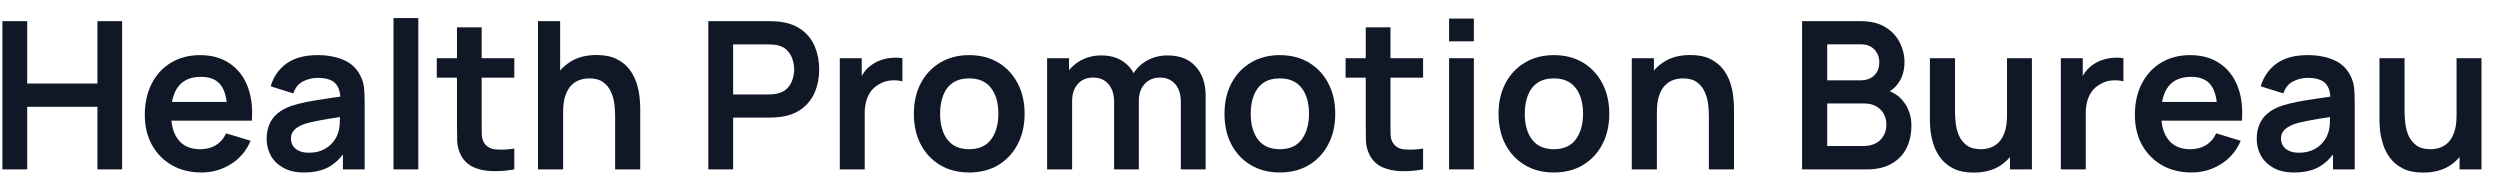 <svg width="123" height="9" viewBox="0 0 123 9" fill="none" xmlns="http://www.w3.org/2000/svg">
<g id="Health Promotion Bureau">
<path d="M0.118 8.334V1.041H1.338V4.11H4.793V1.041H6.008V8.334H4.793V5.254H1.338V8.334H0.118Z" fill="#101828"/>
<path d="M9.915 8.486C9.361 8.486 8.875 8.366 8.456 8.126C8.038 7.886 7.71 7.554 7.474 7.128C7.241 6.703 7.124 6.213 7.124 5.66C7.124 5.062 7.239 4.544 7.469 4.105C7.698 3.662 8.017 3.32 8.426 3.077C8.834 2.834 9.307 2.712 9.844 2.712C10.411 2.712 10.892 2.845 11.287 3.112C11.686 3.375 11.981 3.749 12.174 4.231C12.366 4.714 12.439 5.283 12.392 5.938H11.181V5.493C11.178 4.898 11.073 4.464 10.867 4.191C10.661 3.917 10.337 3.781 9.895 3.781C9.395 3.781 9.024 3.936 8.78 4.247C8.537 4.554 8.416 5.005 8.416 5.599C8.416 6.153 8.537 6.581 8.78 6.885C9.024 7.189 9.378 7.341 9.844 7.341C10.145 7.341 10.403 7.275 10.619 7.144C10.838 7.009 11.007 6.814 11.125 6.561L12.331 6.926C12.121 7.419 11.797 7.802 11.358 8.076C10.923 8.349 10.442 8.486 9.915 8.486ZM8.031 5.938V5.016H11.794V5.938H8.031Z" fill="#101828"/>
<path d="M14.952 8.486C14.557 8.486 14.223 8.412 13.95 8.263C13.676 8.111 13.468 7.91 13.326 7.66C13.188 7.41 13.119 7.135 13.119 6.835C13.119 6.571 13.163 6.335 13.251 6.126C13.338 5.913 13.473 5.731 13.656 5.579C13.838 5.423 14.074 5.297 14.365 5.199C14.584 5.128 14.841 5.064 15.135 5.006C15.432 4.949 15.752 4.897 16.097 4.849C16.445 4.799 16.808 4.745 17.186 4.687L16.75 4.935C16.754 4.557 16.669 4.279 16.497 4.1C16.325 3.921 16.035 3.831 15.626 3.831C15.379 3.831 15.141 3.889 14.912 4.003C14.682 4.118 14.522 4.316 14.431 4.596L13.316 4.247C13.451 3.784 13.708 3.413 14.086 3.132C14.468 2.852 14.981 2.712 15.626 2.712C16.112 2.712 16.539 2.791 16.907 2.95C17.279 3.109 17.554 3.369 17.733 3.73C17.831 3.922 17.89 4.12 17.91 4.323C17.93 4.522 17.941 4.74 17.941 4.976V8.334H16.872V7.149L17.049 7.341C16.803 7.736 16.514 8.027 16.183 8.212C15.855 8.395 15.445 8.486 14.952 8.486ZM15.195 7.513C15.472 7.513 15.709 7.464 15.905 7.366C16.1 7.269 16.256 7.149 16.37 7.007C16.489 6.865 16.568 6.732 16.608 6.607C16.673 6.451 16.708 6.274 16.715 6.075C16.725 5.872 16.73 5.709 16.73 5.584L17.105 5.695C16.737 5.753 16.421 5.803 16.158 5.847C15.894 5.891 15.668 5.933 15.479 5.974C15.29 6.011 15.123 6.053 14.978 6.1C14.836 6.151 14.716 6.21 14.618 6.278C14.52 6.345 14.444 6.423 14.39 6.511C14.339 6.598 14.314 6.701 14.314 6.819C14.314 6.955 14.348 7.074 14.415 7.179C14.483 7.28 14.581 7.361 14.709 7.422C14.841 7.483 15.003 7.513 15.195 7.513Z" fill="#101828"/>
<path d="M19.36 8.334V0.889H20.581V8.334H19.36Z" fill="#101828"/>
<path d="M25.304 8.334C24.943 8.401 24.588 8.43 24.241 8.42C23.896 8.413 23.587 8.351 23.314 8.233C23.04 8.111 22.832 7.92 22.691 7.66C22.566 7.424 22.5 7.182 22.493 6.936C22.486 6.689 22.483 6.411 22.483 6.1V1.345H23.699V6.029C23.699 6.249 23.7 6.441 23.704 6.607C23.71 6.772 23.746 6.907 23.81 7.012C23.932 7.215 24.126 7.328 24.392 7.351C24.659 7.375 24.963 7.361 25.304 7.311V8.334ZM21.49 3.821V2.864H25.304V3.821H21.49Z" fill="#101828"/>
<path d="M30.264 8.334V5.7C30.264 5.528 30.252 5.337 30.228 5.128C30.205 4.919 30.149 4.718 30.061 4.525C29.977 4.329 29.848 4.169 29.676 4.044C29.507 3.919 29.278 3.857 28.987 3.857C28.832 3.857 28.678 3.882 28.526 3.933C28.375 3.983 28.236 4.071 28.111 4.196C27.99 4.318 27.892 4.486 27.817 4.702C27.743 4.915 27.706 5.189 27.706 5.523L26.982 5.214C26.982 4.748 27.071 4.326 27.25 3.948C27.433 3.57 27.699 3.269 28.05 3.046C28.401 2.82 28.834 2.707 29.347 2.707C29.752 2.707 30.086 2.774 30.35 2.91C30.613 3.045 30.823 3.217 30.978 3.426C31.133 3.635 31.248 3.858 31.322 4.095C31.396 4.331 31.444 4.556 31.464 4.768C31.488 4.978 31.5 5.148 31.5 5.28V8.334H30.264ZM26.47 8.334V1.041H27.559V4.88H27.706V8.334H26.47Z" fill="#101828"/>
<path d="M34.849 8.334V1.041H37.862C37.933 1.041 38.025 1.044 38.136 1.051C38.248 1.054 38.35 1.064 38.445 1.081C38.867 1.145 39.215 1.285 39.488 1.502C39.765 1.718 39.969 1.991 40.101 2.322C40.236 2.65 40.304 3.014 40.304 3.416C40.304 3.814 40.236 4.179 40.101 4.51C39.966 4.837 39.76 5.109 39.483 5.325C39.21 5.541 38.864 5.682 38.445 5.746C38.35 5.759 38.246 5.769 38.131 5.776C38.02 5.783 37.93 5.786 37.862 5.786H36.07V8.334H34.849ZM36.07 4.647H37.812C37.879 4.647 37.955 4.643 38.04 4.637C38.124 4.63 38.202 4.616 38.273 4.596C38.475 4.545 38.634 4.456 38.749 4.328C38.867 4.199 38.95 4.054 38.997 3.892C39.048 3.73 39.073 3.571 39.073 3.416C39.073 3.261 39.048 3.102 38.997 2.94C38.95 2.774 38.867 2.628 38.749 2.499C38.634 2.371 38.475 2.281 38.273 2.231C38.202 2.211 38.124 2.199 38.04 2.195C37.955 2.189 37.879 2.185 37.812 2.185H36.07V4.647Z" fill="#101828"/>
<path d="M41.318 8.334V2.864H42.397V4.196L42.266 4.024C42.333 3.841 42.423 3.676 42.534 3.527C42.649 3.375 42.785 3.251 42.944 3.153C43.079 3.061 43.228 2.991 43.39 2.94C43.555 2.886 43.724 2.854 43.896 2.844C44.069 2.83 44.236 2.837 44.398 2.864V4.003C44.236 3.956 44.048 3.941 43.836 3.958C43.626 3.975 43.437 4.034 43.268 4.135C43.099 4.226 42.961 4.343 42.853 4.485C42.748 4.626 42.671 4.789 42.62 4.971C42.569 5.15 42.544 5.344 42.544 5.553V8.334H41.318Z" fill="#101828"/>
<path d="M47.681 8.486C47.134 8.486 46.657 8.363 46.248 8.116C45.839 7.87 45.522 7.53 45.296 7.098C45.073 6.662 44.962 6.163 44.962 5.599C44.962 5.025 45.076 4.522 45.306 4.09C45.535 3.657 45.855 3.32 46.263 3.077C46.672 2.834 47.144 2.712 47.681 2.712C48.232 2.712 48.711 2.835 49.12 3.082C49.528 3.328 49.846 3.669 50.072 4.105C50.298 4.537 50.411 5.035 50.411 5.599C50.411 6.166 50.296 6.668 50.067 7.103C49.84 7.535 49.523 7.875 49.115 8.121C48.706 8.364 48.228 8.486 47.681 8.486ZM47.681 7.341C48.167 7.341 48.529 7.179 48.765 6.855C49.002 6.531 49.12 6.112 49.12 5.599C49.12 5.069 49 4.647 48.76 4.333C48.52 4.015 48.161 3.857 47.681 3.857C47.354 3.857 47.084 3.931 46.871 4.079C46.662 4.225 46.506 4.429 46.405 4.692C46.304 4.952 46.253 5.254 46.253 5.599C46.253 6.129 46.373 6.553 46.613 6.87C46.856 7.184 47.212 7.341 47.681 7.341Z" fill="#101828"/>
<path d="M58.096 8.334V5.011C58.096 4.637 58.003 4.345 57.818 4.135C57.632 3.922 57.38 3.816 57.063 3.816C56.867 3.816 56.691 3.862 56.536 3.953C56.381 4.041 56.258 4.172 56.166 4.348C56.075 4.52 56.03 4.726 56.03 4.966L55.488 4.647C55.484 4.269 55.569 3.936 55.741 3.649C55.916 3.359 56.153 3.132 56.45 2.97C56.747 2.808 57.078 2.727 57.443 2.727C58.047 2.727 58.51 2.91 58.83 3.274C59.155 3.635 59.317 4.112 59.317 4.702V8.334H58.096ZM51.517 8.334V2.864H52.596V4.561H52.748V8.334H51.517ZM54.814 8.334V5.027C54.814 4.645 54.721 4.348 54.535 4.135C54.35 3.922 54.097 3.816 53.776 3.816C53.465 3.816 53.215 3.922 53.026 4.135C52.84 4.348 52.748 4.625 52.748 4.966L52.201 4.601C52.201 4.247 52.288 3.928 52.464 3.644C52.64 3.36 52.876 3.137 53.173 2.975C53.474 2.81 53.81 2.727 54.181 2.727C54.59 2.727 54.931 2.815 55.204 2.991C55.481 3.163 55.687 3.399 55.822 3.7C55.96 3.997 56.03 4.333 56.03 4.707V8.334H54.814Z" fill="#101828"/>
<path d="M62.965 8.486C62.418 8.486 61.94 8.363 61.531 8.116C61.123 7.87 60.805 7.53 60.579 7.098C60.356 6.662 60.245 6.163 60.245 5.599C60.245 5.025 60.36 4.522 60.589 4.09C60.819 3.657 61.138 3.32 61.546 3.077C61.955 2.834 62.428 2.712 62.965 2.712C63.515 2.712 63.994 2.835 64.403 3.082C64.811 3.328 65.129 3.669 65.355 4.105C65.581 4.537 65.694 5.035 65.694 5.599C65.694 6.166 65.58 6.668 65.35 7.103C65.124 7.535 64.806 7.875 64.398 8.121C63.989 8.364 63.511 8.486 62.965 8.486ZM62.965 7.341C63.451 7.341 63.812 7.179 64.048 6.855C64.285 6.531 64.403 6.112 64.403 5.599C64.403 5.069 64.283 4.647 64.043 4.333C63.804 4.015 63.444 3.857 62.965 3.857C62.637 3.857 62.367 3.931 62.154 4.079C61.945 4.225 61.789 4.429 61.688 4.692C61.587 4.952 61.536 5.254 61.536 5.599C61.536 6.129 61.656 6.553 61.896 6.87C62.139 7.184 62.495 7.341 62.965 7.341Z" fill="#101828"/>
<path d="M70.016 8.334C69.655 8.401 69.3 8.43 68.953 8.42C68.608 8.413 68.299 8.351 68.026 8.233C67.752 8.111 67.545 7.92 67.403 7.66C67.278 7.424 67.212 7.182 67.205 6.936C67.199 6.689 67.195 6.411 67.195 6.1V1.345H68.411V6.029C68.411 6.249 68.412 6.441 68.416 6.607C68.423 6.772 68.458 6.907 68.522 7.012C68.644 7.215 68.838 7.328 69.105 7.351C69.371 7.375 69.675 7.361 70.016 7.311V8.334ZM66.203 3.821V2.864H70.016V3.821H66.203Z" fill="#101828"/>
<path d="M71.294 2.033V0.914H72.514V2.033H71.294ZM71.294 8.334V2.864H72.514V8.334H71.294Z" fill="#101828"/>
<path d="M76.448 8.486C75.9 8.486 75.423 8.363 75.014 8.116C74.606 7.87 74.288 7.53 74.062 7.098C73.839 6.662 73.728 6.163 73.728 5.599C73.728 5.025 73.843 4.522 74.072 4.09C74.302 3.657 74.621 3.32 75.029 3.077C75.438 2.834 75.911 2.712 76.448 2.712C76.998 2.712 77.477 2.835 77.886 3.082C78.294 3.328 78.612 3.669 78.838 4.105C79.064 4.537 79.177 5.035 79.177 5.599C79.177 6.166 79.063 6.668 78.833 7.103C78.607 7.535 78.289 7.875 77.881 8.121C77.472 8.364 76.995 8.486 76.448 8.486ZM76.448 7.341C76.934 7.341 77.295 7.179 77.531 6.855C77.768 6.531 77.886 6.112 77.886 5.599C77.886 5.069 77.766 4.647 77.526 4.333C77.287 4.015 76.927 3.857 76.448 3.857C76.12 3.857 75.85 3.931 75.637 4.079C75.428 4.225 75.272 4.429 75.171 4.692C75.07 4.952 75.019 5.254 75.019 5.599C75.019 6.129 75.139 6.553 75.379 6.87C75.622 7.184 75.978 7.341 76.448 7.341Z" fill="#101828"/>
<path d="M84.077 8.334V5.7C84.077 5.528 84.065 5.337 84.041 5.128C84.017 4.919 83.962 4.718 83.874 4.525C83.79 4.329 83.661 4.169 83.489 4.044C83.32 3.919 83.091 3.857 82.8 3.857C82.645 3.857 82.491 3.882 82.339 3.933C82.188 3.983 82.049 4.071 81.924 4.196C81.803 4.318 81.705 4.486 81.63 4.702C81.556 4.915 81.519 5.189 81.519 5.523L80.795 5.214C80.795 4.748 80.884 4.326 81.063 3.948C81.245 3.57 81.512 3.269 81.863 3.046C82.215 2.82 82.647 2.707 83.16 2.707C83.565 2.707 83.899 2.774 84.163 2.91C84.426 3.045 84.635 3.217 84.791 3.426C84.946 3.635 85.061 3.858 85.135 4.095C85.21 4.331 85.257 4.556 85.277 4.768C85.301 4.978 85.312 5.148 85.312 5.28V8.334H84.077ZM80.283 8.334V2.864H81.372V4.561H81.519V8.334H80.283Z" fill="#101828"/>
<path d="M88.662 8.334V1.041H91.554C92.047 1.041 92.45 1.14 92.764 1.339C93.082 1.535 93.317 1.787 93.468 2.094C93.624 2.401 93.701 2.719 93.701 3.046C93.701 3.448 93.605 3.789 93.413 4.069C93.224 4.35 92.965 4.539 92.638 4.637V4.383C93.097 4.488 93.445 4.706 93.681 5.037C93.921 5.368 94.041 5.744 94.041 6.166C94.041 6.598 93.958 6.976 93.793 7.301C93.627 7.625 93.381 7.878 93.053 8.06C92.729 8.243 92.327 8.334 91.848 8.334H88.662ZM89.898 7.184H91.696C91.909 7.184 92.099 7.142 92.268 7.058C92.437 6.97 92.569 6.848 92.663 6.693C92.761 6.534 92.81 6.347 92.81 6.131C92.81 5.935 92.768 5.759 92.683 5.604C92.599 5.449 92.476 5.325 92.314 5.234C92.152 5.14 91.957 5.092 91.731 5.092H89.898V7.184ZM89.898 3.953H91.539C91.714 3.953 91.871 3.919 92.01 3.852C92.148 3.784 92.258 3.684 92.339 3.553C92.42 3.421 92.46 3.259 92.46 3.067C92.46 2.813 92.379 2.602 92.217 2.433C92.055 2.265 91.829 2.18 91.539 2.18H89.898V3.953Z" fill="#101828"/>
<path d="M97.103 8.491C96.698 8.491 96.364 8.423 96.101 8.288C95.837 8.153 95.628 7.981 95.473 7.772C95.317 7.562 95.203 7.339 95.128 7.103C95.054 6.867 95.005 6.644 94.981 6.435C94.961 6.222 94.951 6.05 94.951 5.918V2.864H96.187V5.498C96.187 5.666 96.199 5.857 96.222 6.07C96.246 6.279 96.3 6.482 96.384 6.678C96.472 6.87 96.6 7.029 96.769 7.154C96.941 7.279 97.173 7.341 97.463 7.341C97.618 7.341 97.772 7.316 97.924 7.265C98.076 7.215 98.213 7.128 98.334 7.007C98.459 6.882 98.559 6.711 98.633 6.495C98.707 6.279 98.745 6.006 98.745 5.675L99.469 5.984C99.469 6.45 99.378 6.872 99.195 7.25C99.016 7.628 98.751 7.93 98.4 8.157C98.049 8.379 97.617 8.491 97.103 8.491ZM98.891 8.334V6.637H98.745V2.864H99.97V8.334H98.891Z" fill="#101828"/>
<path d="M101.393 8.334V2.864H102.472V4.196L102.34 4.024C102.408 3.841 102.497 3.676 102.609 3.527C102.723 3.375 102.86 3.251 103.019 3.153C103.154 3.061 103.303 2.991 103.465 2.94C103.63 2.886 103.799 2.854 103.971 2.844C104.143 2.83 104.31 2.837 104.472 2.864V4.003C104.31 3.956 104.123 3.941 103.91 3.958C103.701 3.975 103.512 4.034 103.343 4.135C103.174 4.226 103.036 4.343 102.928 4.485C102.823 4.626 102.745 4.789 102.695 4.971C102.644 5.15 102.619 5.344 102.619 5.553V8.334H101.393Z" fill="#101828"/>
<path d="M107.827 8.486C107.273 8.486 106.787 8.366 106.368 8.126C105.95 7.886 105.622 7.554 105.386 7.128C105.153 6.703 105.036 6.213 105.036 5.66C105.036 5.062 105.151 4.544 105.381 4.105C105.61 3.662 105.929 3.32 106.338 3.077C106.746 2.834 107.219 2.712 107.756 2.712C108.323 2.712 108.804 2.845 109.199 3.112C109.598 3.375 109.893 3.749 110.086 4.231C110.278 4.714 110.351 5.283 110.303 5.938H109.093V5.493C109.09 4.898 108.985 4.464 108.779 4.191C108.573 3.917 108.249 3.781 107.807 3.781C107.307 3.781 106.935 3.936 106.692 4.247C106.449 4.554 106.328 5.005 106.328 5.599C106.328 6.153 106.449 6.581 106.692 6.885C106.935 7.189 107.29 7.341 107.756 7.341C108.056 7.341 108.315 7.275 108.531 7.144C108.75 7.009 108.919 6.814 109.037 6.561L110.243 6.926C110.033 7.419 109.709 7.802 109.27 8.076C108.835 8.349 108.354 8.486 107.827 8.486ZM105.943 5.938V5.016H109.706V5.938H105.943Z" fill="#101828"/>
<path d="M112.864 8.486C112.469 8.486 112.135 8.412 111.861 8.263C111.588 8.111 111.38 7.91 111.238 7.66C111.1 7.41 111.031 7.135 111.031 6.835C111.031 6.571 111.075 6.335 111.162 6.126C111.25 5.913 111.385 5.731 111.568 5.579C111.75 5.423 111.986 5.297 112.277 5.199C112.496 5.128 112.753 5.064 113.047 5.006C113.344 4.949 113.664 4.897 114.009 4.849C114.357 4.799 114.72 4.745 115.098 4.687L114.662 4.935C114.666 4.557 114.581 4.279 114.409 4.1C114.237 3.921 113.946 3.831 113.538 3.831C113.291 3.831 113.053 3.889 112.824 4.003C112.594 4.118 112.434 4.316 112.343 4.596L111.228 4.247C111.363 3.784 111.62 3.413 111.998 3.132C112.38 2.852 112.893 2.712 113.538 2.712C114.024 2.712 114.451 2.791 114.819 2.95C115.191 3.109 115.466 3.369 115.645 3.73C115.743 3.922 115.802 4.12 115.822 4.323C115.842 4.522 115.852 4.74 115.852 4.976V8.334H114.784V7.149L114.961 7.341C114.715 7.736 114.426 8.027 114.095 8.212C113.767 8.395 113.357 8.486 112.864 8.486ZM113.107 7.513C113.384 7.513 113.621 7.464 113.816 7.366C114.012 7.269 114.168 7.149 114.282 7.007C114.401 6.865 114.48 6.732 114.52 6.607C114.585 6.451 114.62 6.274 114.627 6.075C114.637 5.872 114.642 5.709 114.642 5.584L115.017 5.695C114.649 5.753 114.333 5.803 114.07 5.847C113.806 5.891 113.58 5.933 113.391 5.974C113.202 6.011 113.035 6.053 112.89 6.1C112.748 6.151 112.628 6.21 112.53 6.278C112.432 6.345 112.356 6.423 112.302 6.511C112.251 6.598 112.226 6.701 112.226 6.819C112.226 6.955 112.26 7.074 112.327 7.179C112.395 7.28 112.493 7.361 112.621 7.422C112.753 7.483 112.915 7.513 113.107 7.513Z" fill="#101828"/>
<path d="M119.222 8.491C118.817 8.491 118.483 8.423 118.219 8.288C117.956 8.153 117.747 7.981 117.591 7.772C117.436 7.562 117.321 7.339 117.247 7.103C117.173 6.867 117.124 6.644 117.1 6.435C117.08 6.222 117.07 6.05 117.07 5.918V2.864H118.305V5.498C118.305 5.666 118.317 5.857 118.341 6.07C118.365 6.279 118.419 6.482 118.503 6.678C118.591 6.87 118.719 7.029 118.888 7.154C119.06 7.279 119.291 7.341 119.582 7.341C119.737 7.341 119.891 7.316 120.043 7.265C120.195 7.215 120.331 7.128 120.453 7.007C120.578 6.882 120.677 6.711 120.752 6.495C120.826 6.279 120.863 6.006 120.863 5.675L121.587 5.984C121.587 6.45 121.496 6.872 121.314 7.25C121.135 7.628 120.87 7.93 120.519 8.157C120.168 8.379 119.735 8.491 119.222 8.491ZM121.01 8.334V6.637H120.863V2.864H122.089V8.334H121.01Z" fill="#101828"/>
</g>
</svg>
